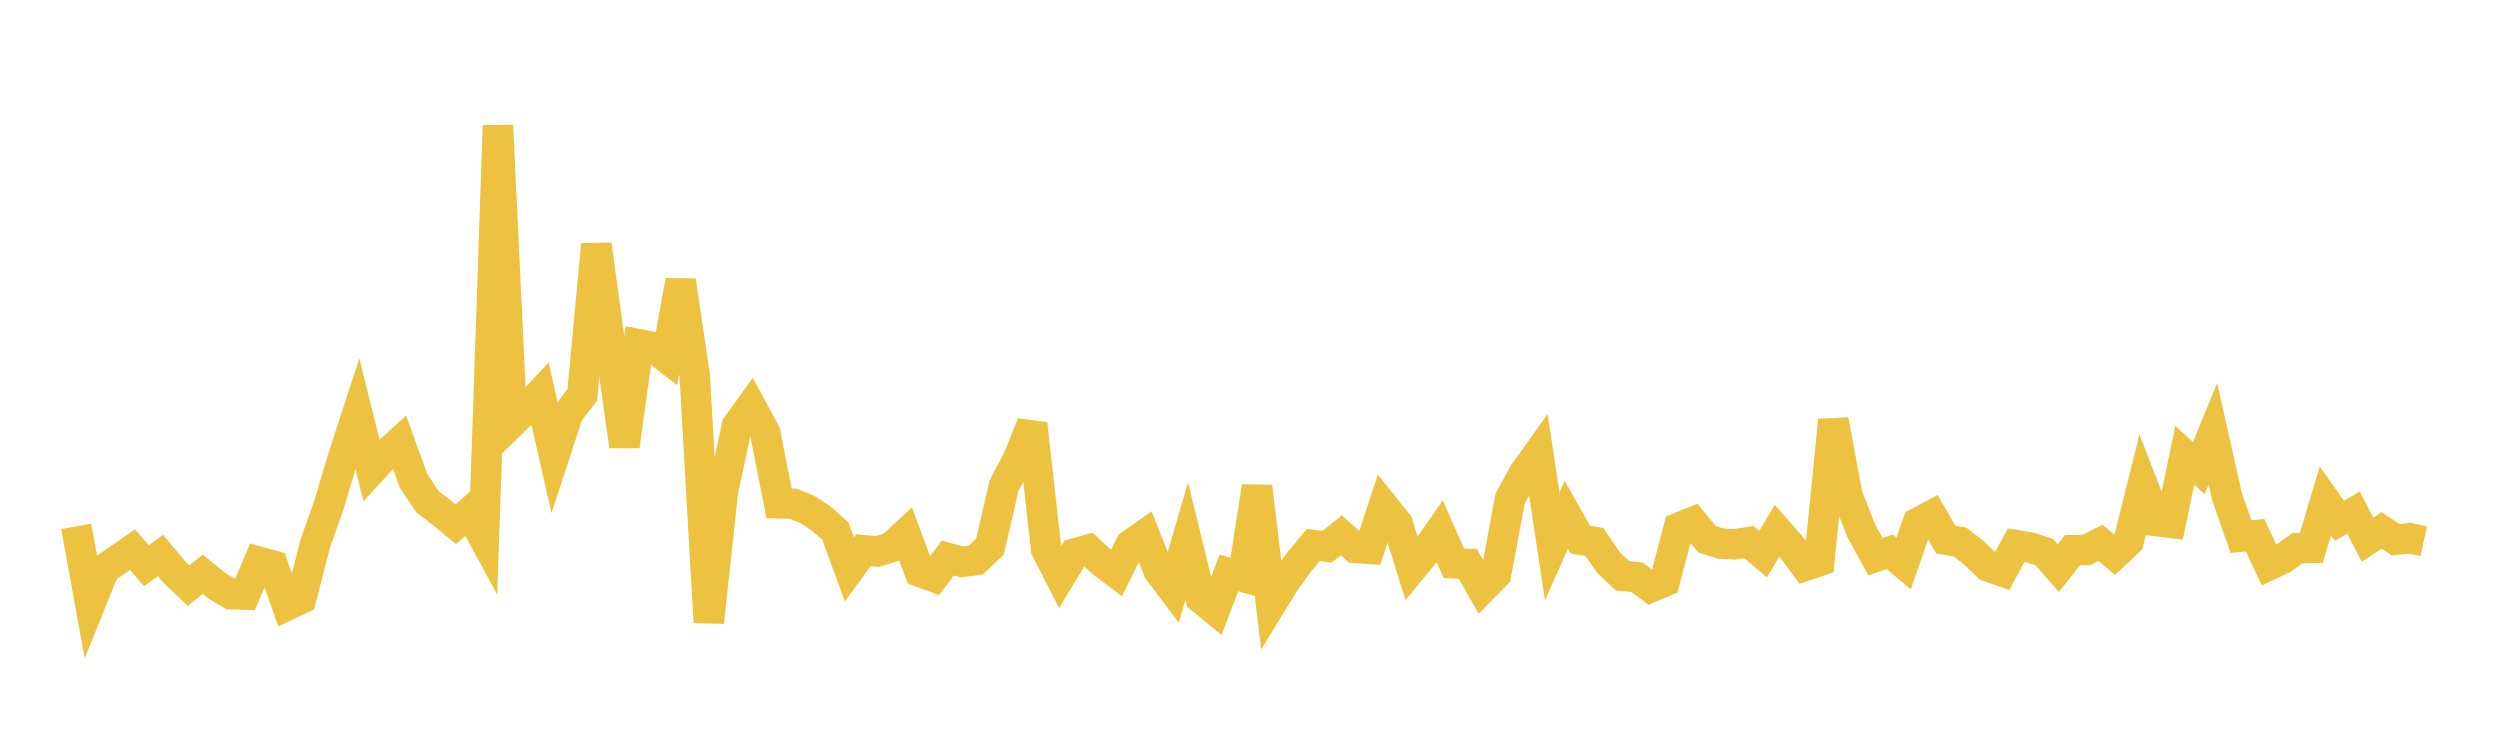 <svg width="164" height="48" xmlns="http://www.w3.org/2000/svg" xmlns:xlink="http://www.w3.org/1999/xlink"><path fill="none" stroke="rgb(237,194,64)" stroke-width="2" d="M5,34.531L5.922,39.611L6.844,37.333L7.766,36.699L8.689,36.054L9.611,37.111L10.533,36.444L11.455,37.545L12.377,38.419L13.299,37.667L14.222,38.422L15.144,38.974L16.066,39.006L16.988,36.849L17.91,37.109L18.832,39.709L19.754,39.269L20.677,35.675L21.599,33.059L22.521,29.955L23.443,27.131L24.365,30.84L25.287,29.843L26.21,29.007L27.132,31.551L28.054,32.922L28.976,33.627L29.898,34.385L30.82,33.59L31.743,35.295L32.665,8.234L33.587,27.719L34.509,26.82L35.431,25.839L36.353,29.917L37.275,27.105L38.198,25.904L39.12,16.042L40.042,22.761L40.964,29.264L41.886,22.583L42.808,22.765L43.731,23.474L44.653,18.414L45.575,24.659L46.497,40.82L47.419,32.267L48.341,27.946L49.263,26.662L50.186,28.36L51.108,33.014L52.03,33.044L52.952,33.416L53.874,34.017L54.796,34.833L55.719,37.354L56.641,36.091L57.563,36.172L58.485,35.888L59.407,35.032L60.329,37.506L61.251,37.843L62.174,36.61L63.096,36.859L64.018,36.742L64.94,35.868L65.862,31.865L66.784,30.107L67.707,27.806L68.629,36.034L69.551,37.837L70.473,36.317L71.395,36.055L72.317,36.903L73.24,37.594L74.162,35.742L75.084,35.093L76.006,37.433L76.928,38.656L77.85,35.496L78.772,39.248L79.695,40.003L80.617,37.593L81.539,37.842L82.461,31.917L83.383,39.633L84.305,38.129L85.228,36.867L86.15,35.756L87.072,35.857L87.994,35.12L88.916,35.944L89.838,36.006L90.76,33.194L91.683,34.35L92.605,37.304L93.527,36.185L94.449,34.857L95.371,36.952L96.293,36.993L97.216,38.617L98.138,37.684L99.06,32.715L99.982,31.038L100.904,29.749L101.826,35.85L102.749,33.767L103.671,35.4L104.593,35.553L105.515,36.898L106.437,37.776L107.359,37.86L108.281,38.531L109.204,38.141L110.126,34.62L111.048,34.246L111.97,35.368L112.892,35.665L113.814,35.706L114.737,35.561L115.659,36.348L116.581,34.81L117.503,35.863L118.425,37.117L119.347,36.804L120.269,27.563L121.192,32.515L122.114,34.848L123.036,36.523L123.958,36.193L124.88,36.965L125.802,34.303L126.725,33.807L127.647,35.403L128.569,35.553L129.491,36.27L130.413,37.157L131.335,37.476L132.257,35.764L133.18,35.915L134.102,36.214L135.024,37.27L135.946,36.094L136.868,36.079L137.79,35.609L138.713,36.379L139.635,35.519L140.557,31.803L141.479,34.186L142.401,34.297L143.323,29.861L144.246,30.711L145.168,28.45L146.09,32.564L147.012,35.202L147.934,35.111L148.856,37.074L149.778,36.641L150.701,35.967L151.623,35.939L152.545,32.856L153.467,34.16L154.389,33.634L155.311,35.404L156.234,34.797L157.156,35.411L158.078,35.308L159,35.507"></path></svg>